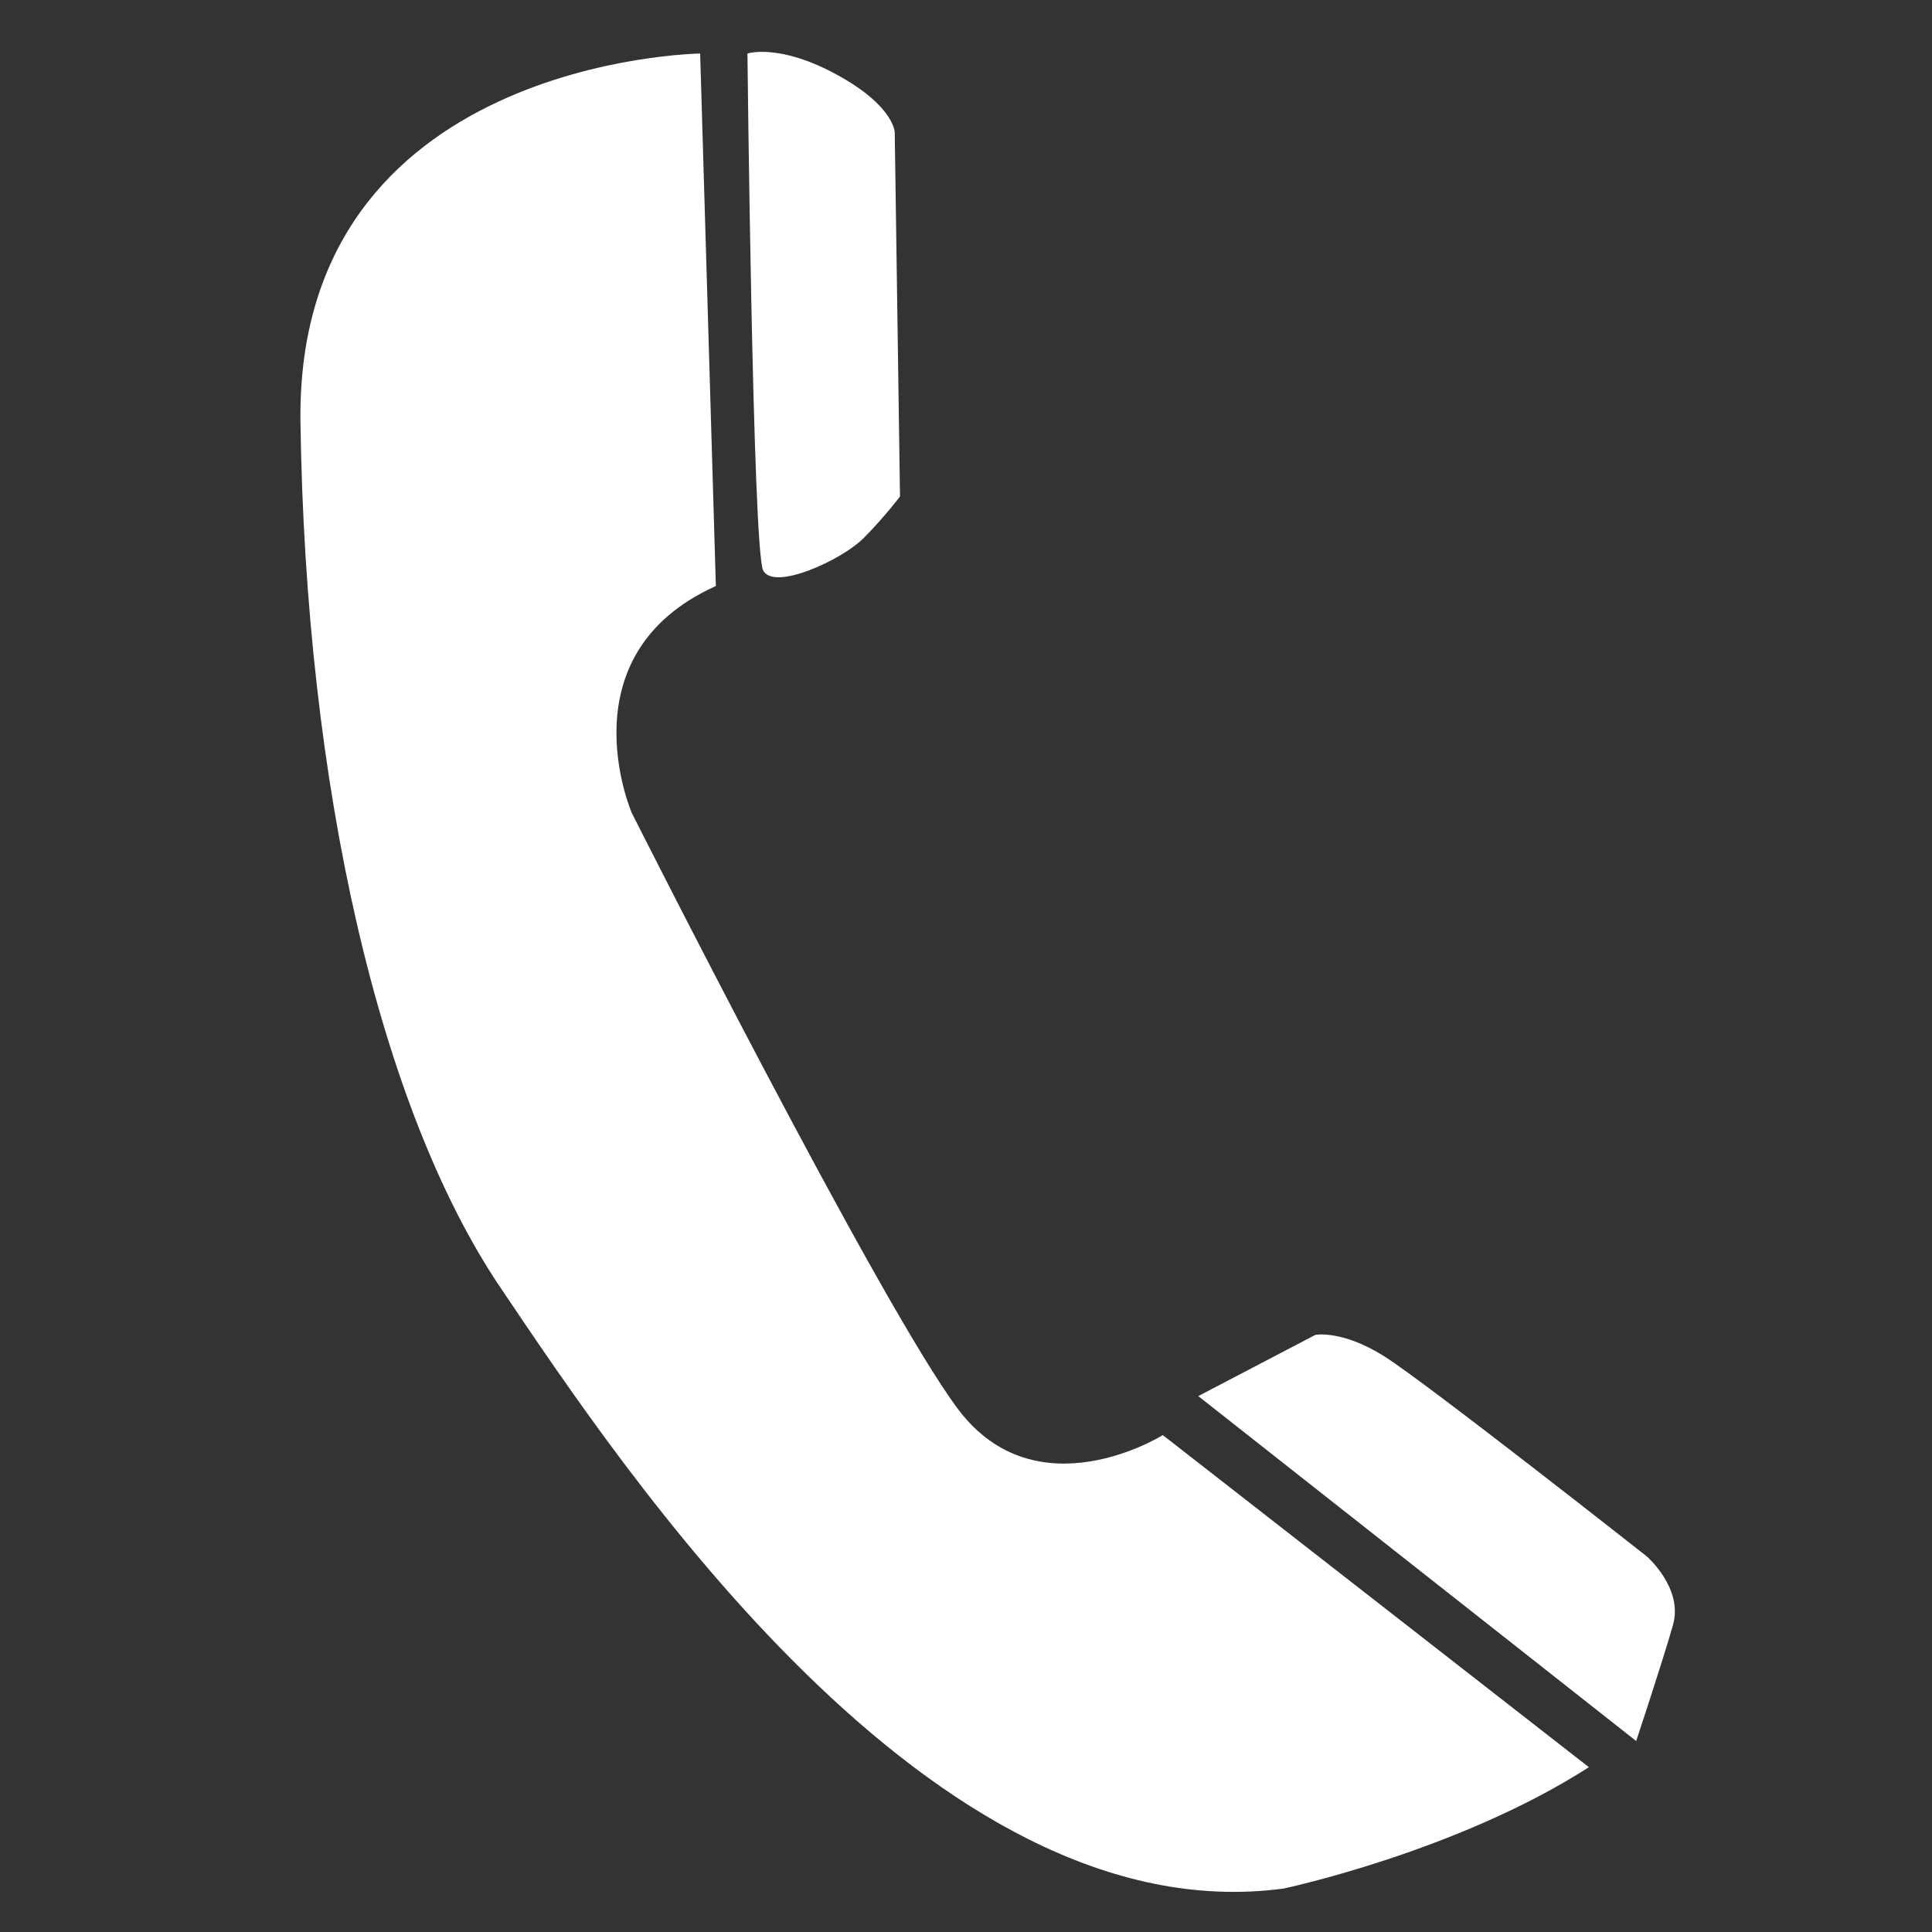 <?xml version="1.0" encoding="UTF-8"?>
<svg xmlns="http://www.w3.org/2000/svg" xmlns:xlink="http://www.w3.org/1999/xlink" width="50" zoomAndPan="magnify" viewBox="0 0 37.5 37.5" height="50" preserveAspectRatio="xMidYMid meet" version="1.0">
  <rect x="0" y="0" width="37.5" height="37.5" fill="#333333" stroke="none"/>
  <defs>
    <clipPath id="b6c670470c">
      <path d="M 5.691 1 L 31 1 L 31 37 L 5.691 37 Z M 5.691 1 " clip-rule="nonzero"></path>
    </clipPath>
    <clipPath id="a7d0424e3e">
      <path d="M 23 25 L 32.691 25 L 32.691 34 L 23 34 Z M 23 25 " clip-rule="nonzero"></path>
    </clipPath>
  </defs>
  <g clip-path="url(#b6c670470c)">
    <path fill="#ffffff" d="M 13.59 1.039 C 13.59 1.039 5.73 1.141 5.832 8.203 C 5.934 15.266 7.363 21.508 9.711 24.988 C 12.059 28.469 18.078 37.578 24.918 36.656 C 24.918 36.656 28.289 35.941 30.84 34.301 L 22.57 27.855 C 22.57 27.855 20.121 29.391 18.59 27.344 C 17.059 25.297 12.262 15.777 12.262 15.777 C 12.262 15.777 10.934 12.707 13.895 11.375 Z M 13.59 1.039 " fill-opacity="1" fill-rule="nonzero"></path>
  </g>
  <path fill="#ffffff" d="M 14.508 1.039 C 14.508 1.039 15.121 0.836 16.242 1.449 C 17.367 2.062 17.367 2.574 17.367 2.574 L 17.469 9.637 C 17.469 9.637 17.16 10.047 16.754 10.453 C 16.344 10.863 15.02 11.48 14.812 11.07 C 14.609 10.66 14.508 1.039 14.508 1.039 Z M 14.508 1.039 " fill-opacity="1" fill-rule="nonzero"></path>
  <g clip-path="url(#a7d0424e3e)">
    <path fill="#ffffff" d="M 23.258 27.098 L 25.531 25.91 C 25.531 25.91 26.043 25.809 26.859 26.32 C 27.676 26.832 31.961 30.207 31.961 30.207 C 31.961 30.207 32.676 30.824 32.473 31.539 C 32.27 32.254 31.758 33.793 31.758 33.793 Z M 23.258 27.098 " fill-opacity="1" fill-rule="nonzero"></path>
  </g>
</svg>
